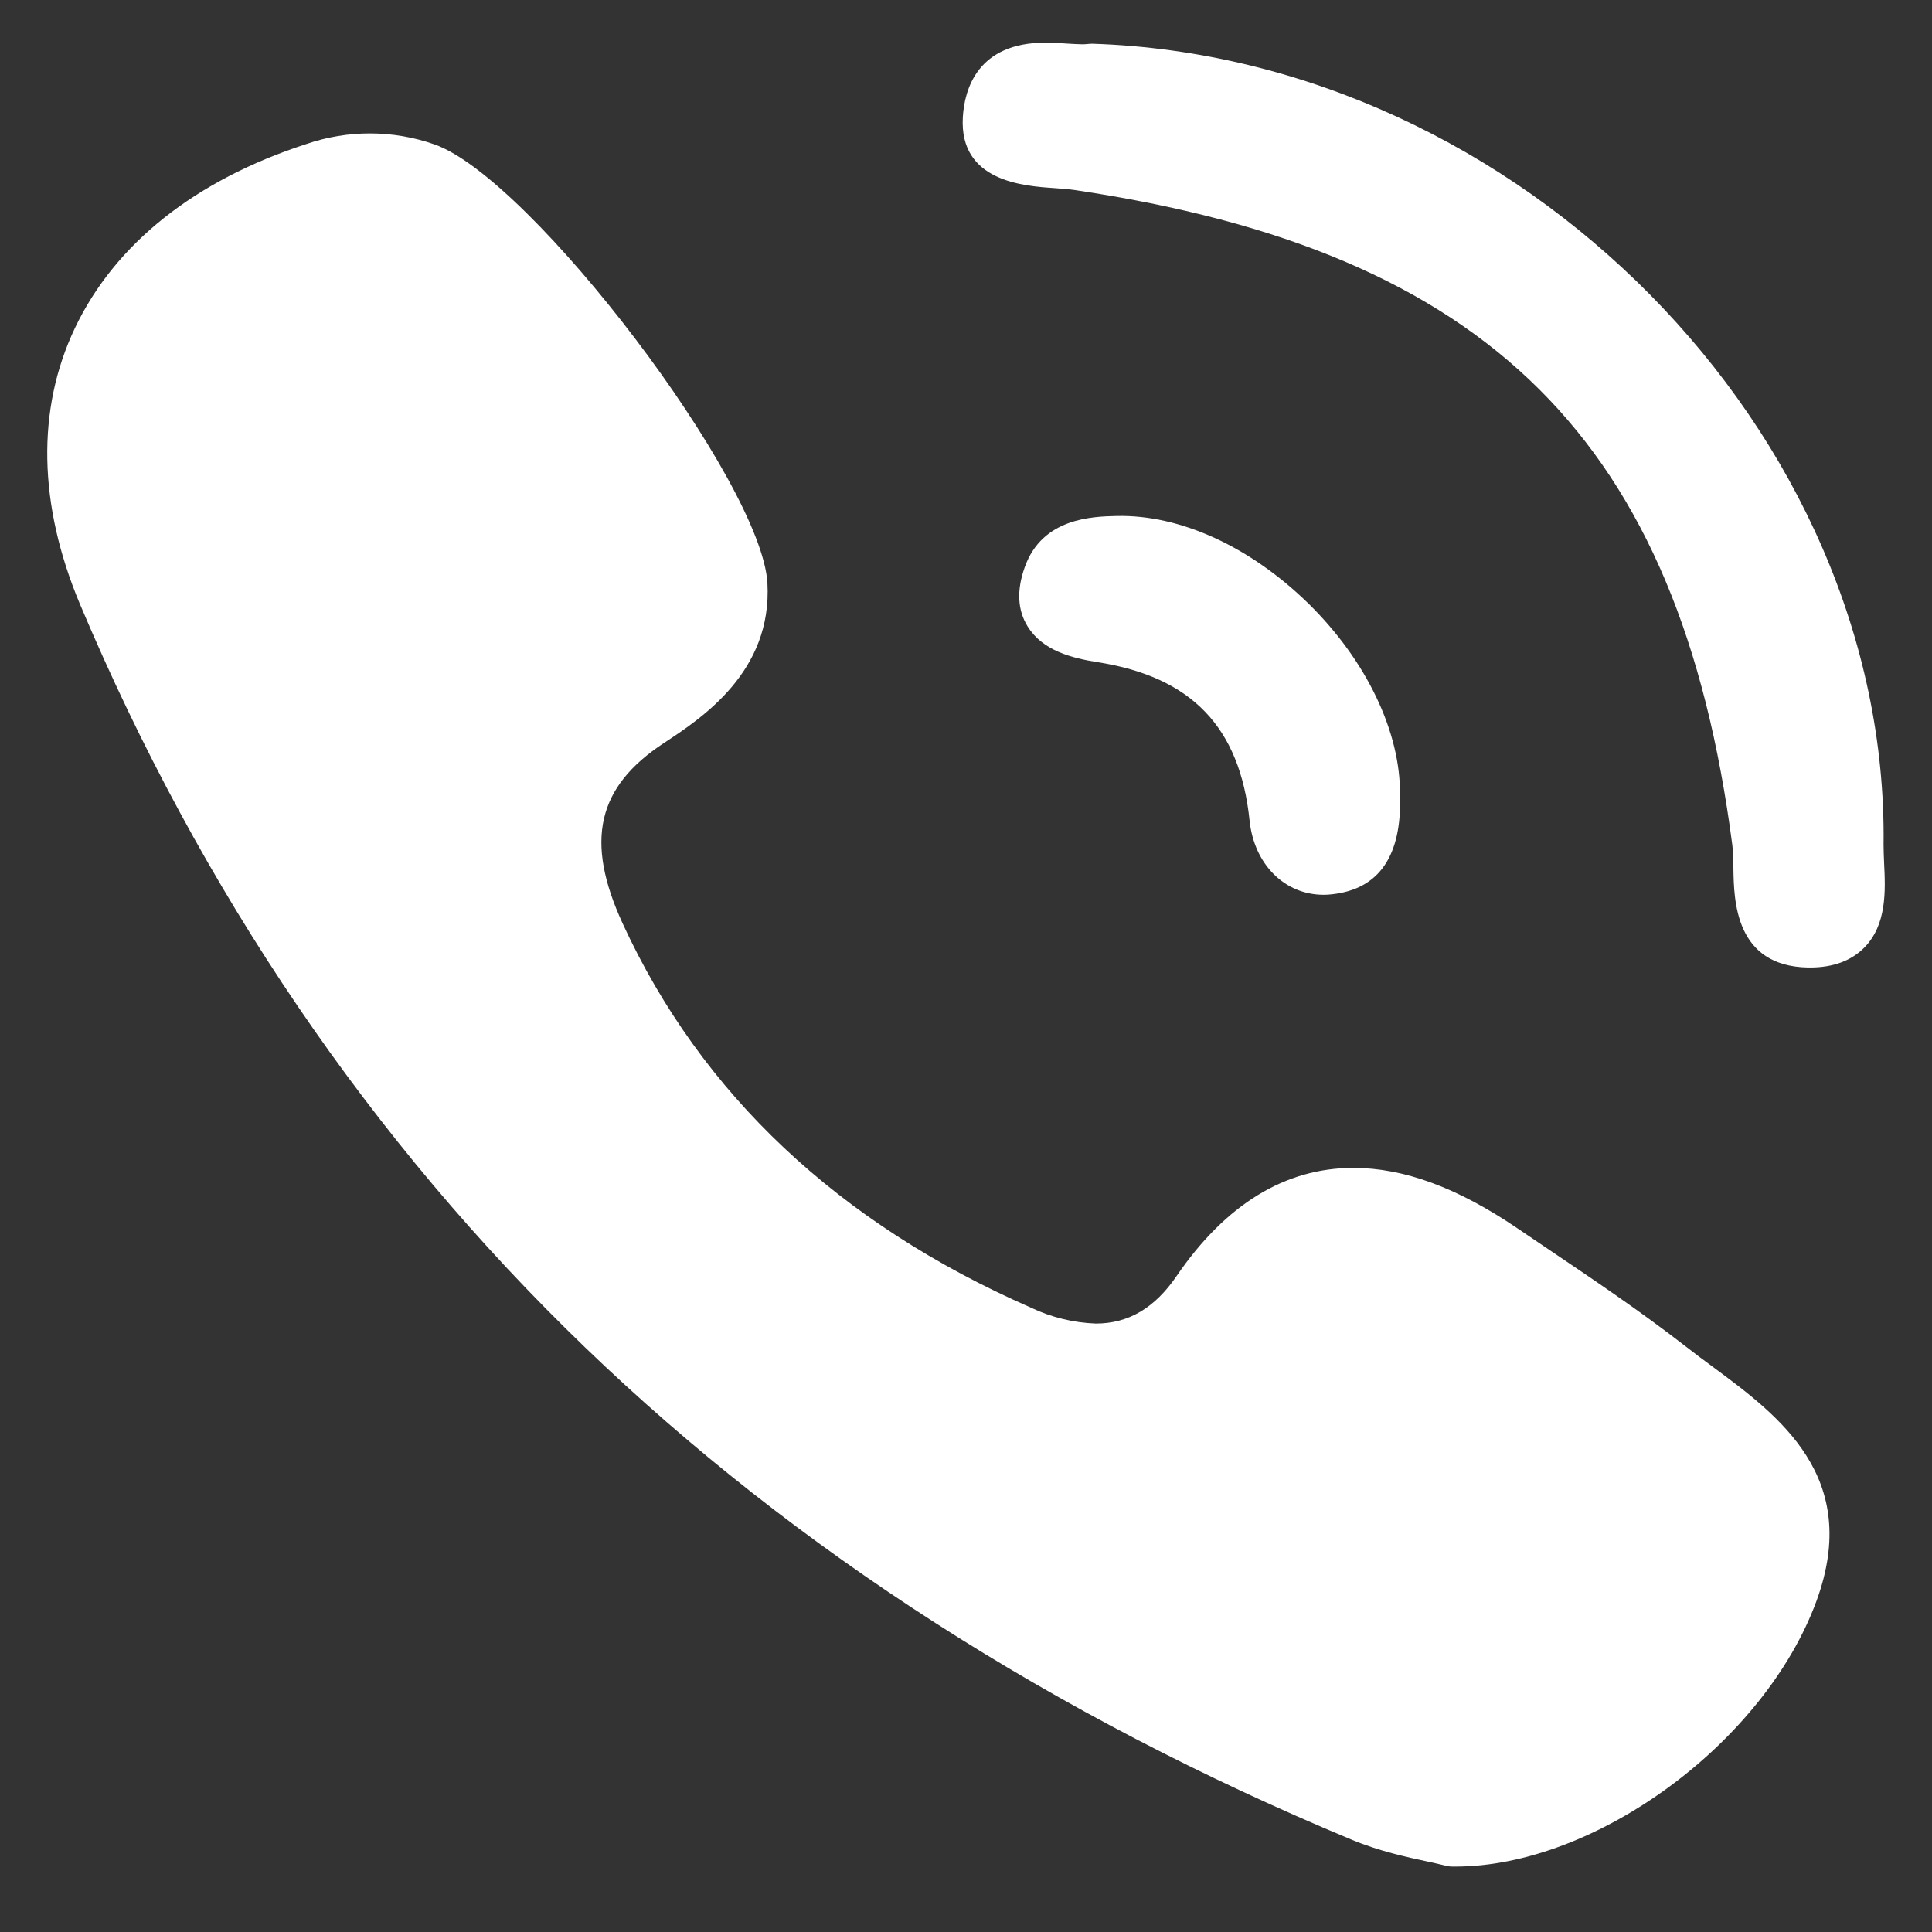 <svg width="14" height="14" viewBox="0 0 14 14" fill="none" xmlns="http://www.w3.org/2000/svg">
<rect x="0" y="0" width="14" height="14" fill="#333333" stroke="none"/>
<path d="M7.64 1.363C7.695 1.367 7.745 1.371 7.788 1.377C10.79 1.823 12.171 3.198 12.553 6.123C12.559 6.172 12.561 6.233 12.561 6.297C12.565 6.525 12.573 7.001 13.101 7.011H13.117C13.283 7.011 13.415 6.962 13.509 6.867C13.673 6.701 13.663 6.454 13.653 6.256C13.651 6.207 13.649 6.161 13.649 6.121C13.687 3.13 11.009 0.418 7.918 0.317C7.905 0.317 7.893 0.317 7.881 0.319C7.869 0.32 7.856 0.321 7.844 0.321C7.813 0.321 7.775 0.318 7.735 0.316C7.687 0.312 7.631 0.309 7.575 0.309C7.083 0.309 6.989 0.647 6.977 0.849C6.95 1.315 7.416 1.348 7.64 1.363ZM12.408 9.902C12.344 9.855 12.28 9.807 12.217 9.758C11.889 9.503 11.54 9.268 11.203 9.041L10.993 8.899C10.561 8.606 10.173 8.463 9.807 8.463C9.312 8.463 8.881 8.728 8.525 9.248C8.368 9.478 8.177 9.591 7.941 9.591C7.778 9.585 7.618 9.546 7.471 9.476C6.077 8.865 5.081 7.928 4.512 6.692C4.237 6.094 4.326 5.703 4.81 5.385C5.085 5.204 5.597 4.868 5.561 4.225C5.52 3.494 3.853 1.296 3.15 1.047C2.85 0.941 2.52 0.94 2.219 1.044C1.412 1.306 0.833 1.768 0.543 2.377C0.263 2.966 0.277 3.657 0.579 4.377C1.456 6.456 2.688 8.27 4.242 9.766C5.763 11.231 7.632 12.431 9.797 13.332C9.993 13.414 10.197 13.458 10.347 13.49C10.398 13.501 10.442 13.511 10.474 13.519C10.492 13.524 10.51 13.526 10.528 13.526H10.545C11.564 13.526 12.787 12.627 13.163 11.601C13.492 10.703 12.891 10.259 12.408 9.902ZM8.091 3.739C7.917 3.743 7.553 3.752 7.426 4.109C7.366 4.277 7.373 4.421 7.447 4.54C7.555 4.714 7.763 4.768 7.951 4.798C8.634 4.904 8.985 5.269 9.055 5.947C9.088 6.263 9.309 6.484 9.591 6.484C9.612 6.484 9.634 6.483 9.655 6.48C9.995 6.442 10.159 6.2 10.145 5.762C10.15 5.306 9.903 4.788 9.483 4.375C9.061 3.962 8.553 3.728 8.091 3.739Z" fill="white"/>
</svg>
